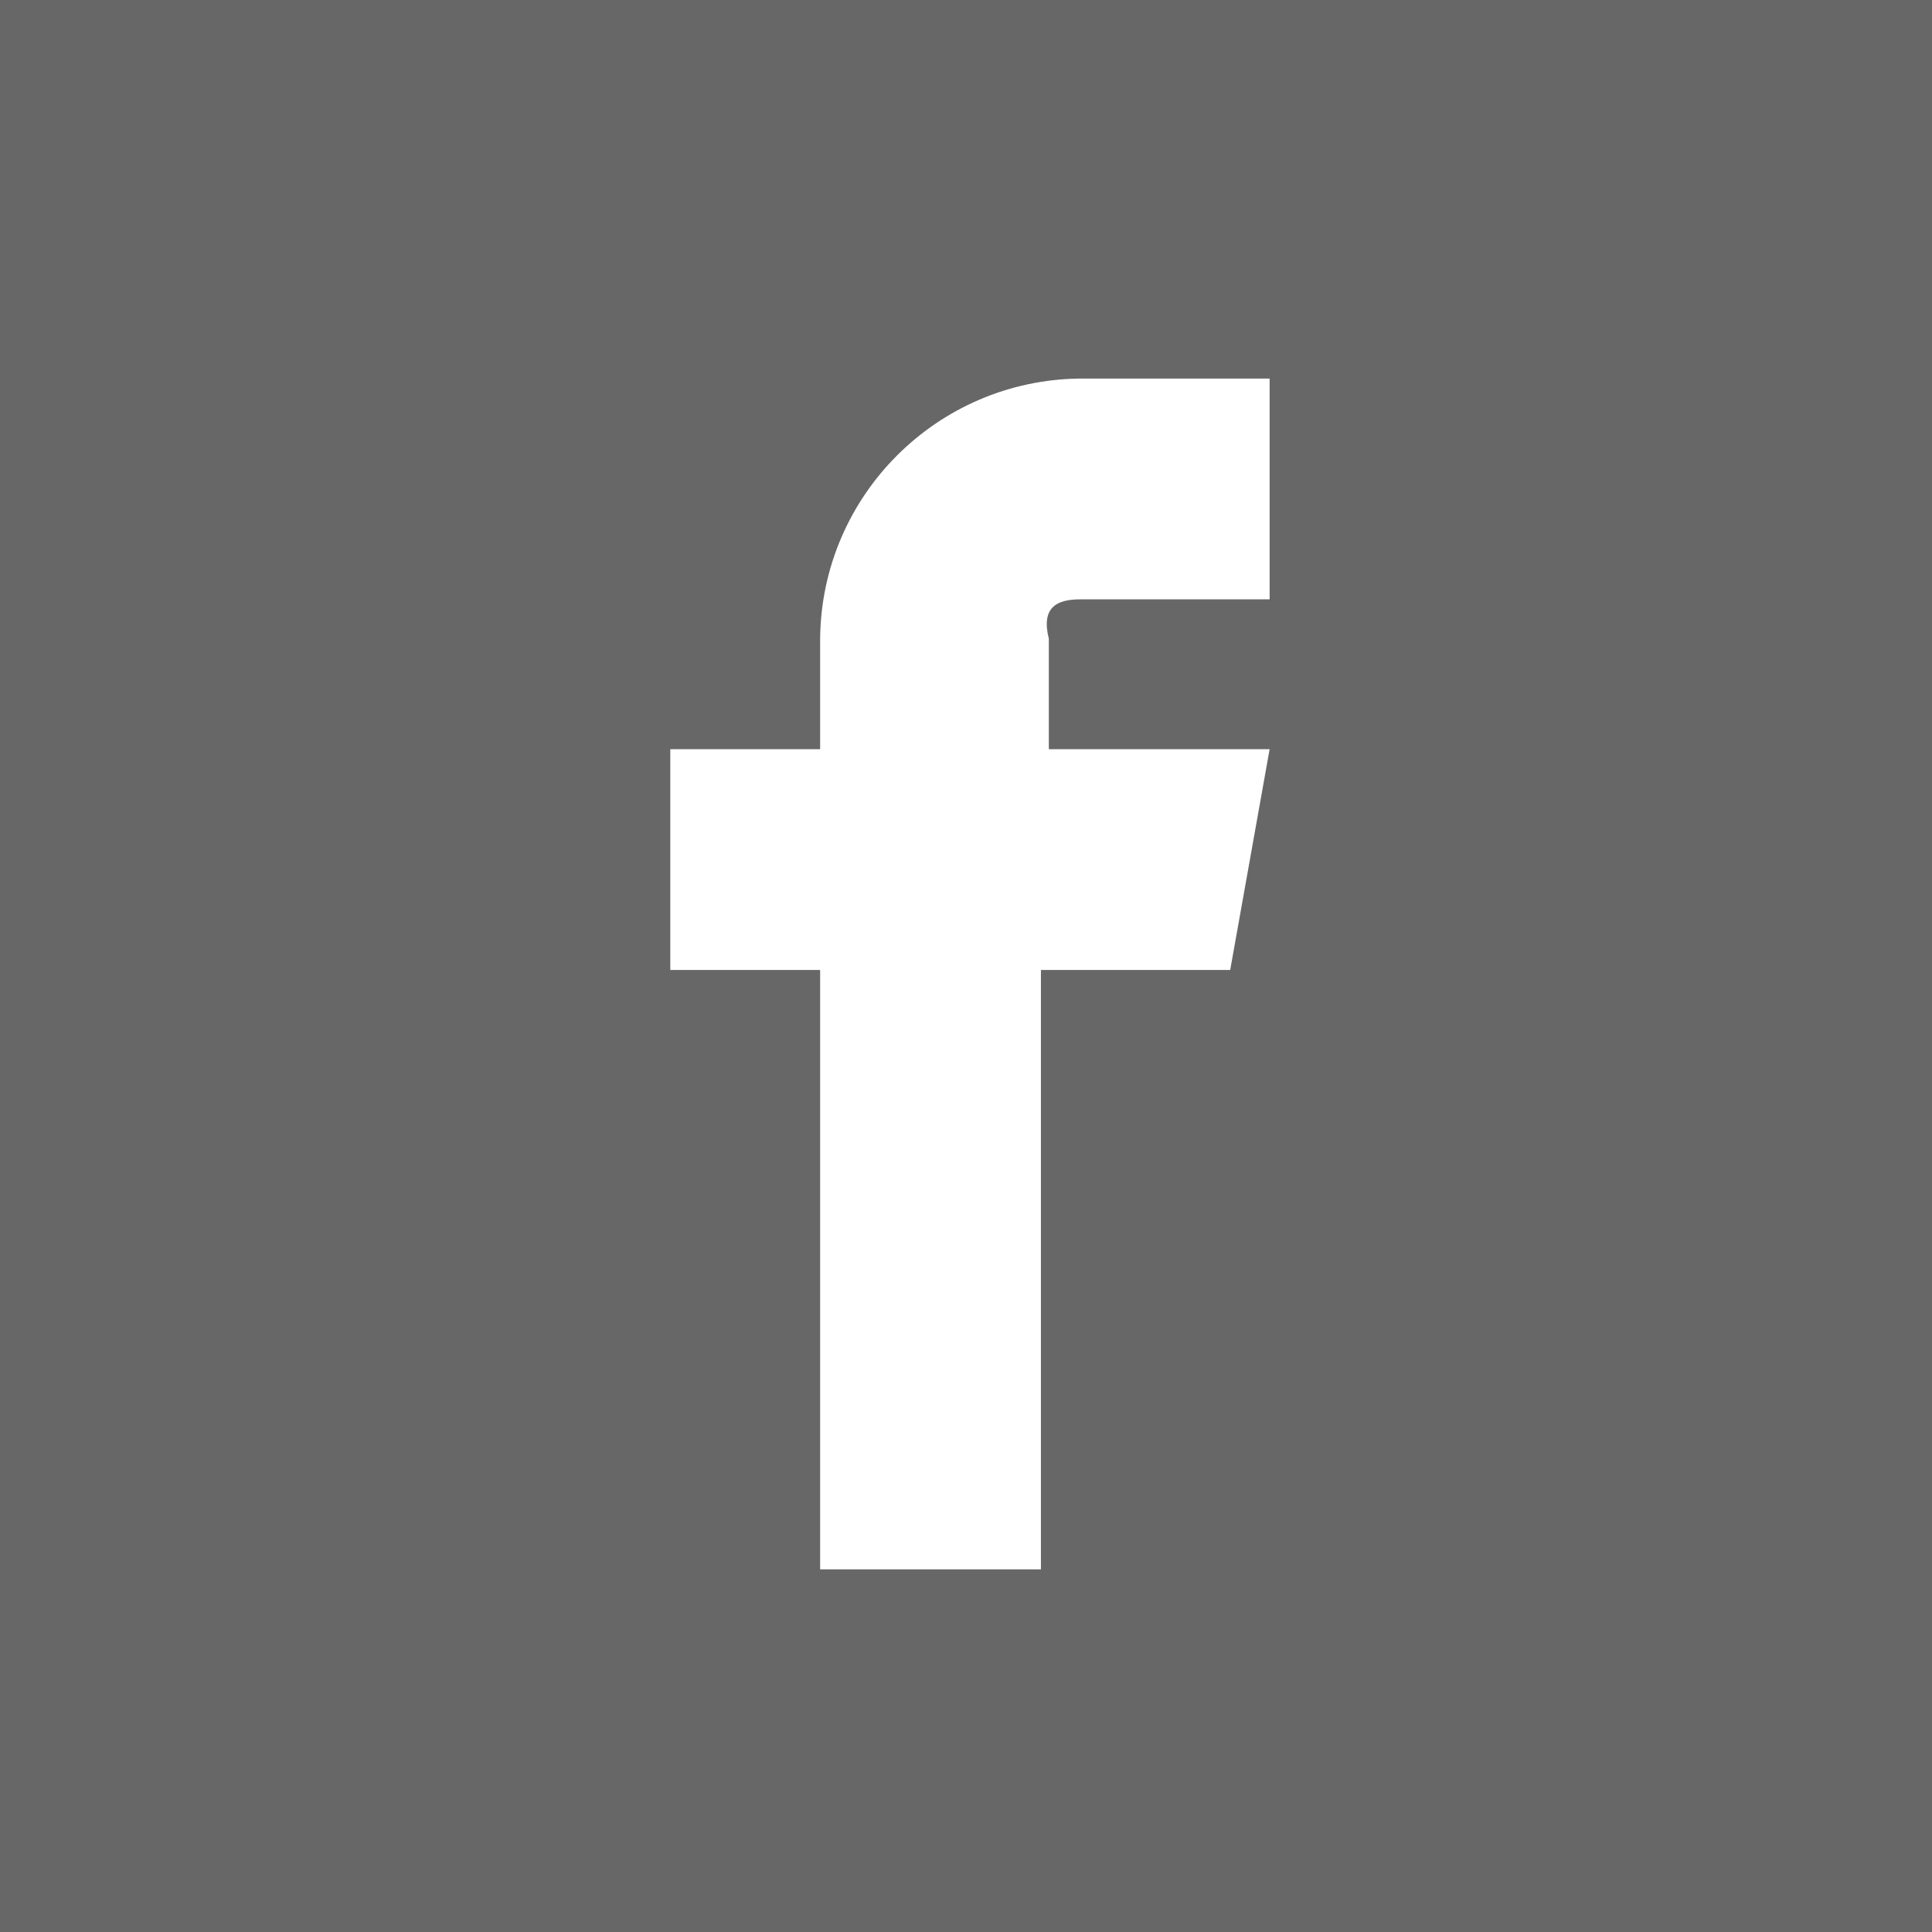 <!-- Generated by IcoMoon.io -->
<svg version="1.1" xmlns="http://www.w3.org/2000/svg" width="32" height="32" viewBox="0 0 32 32">
<title>fb_partage_off</title>
<path fill="#676767" d="M0 0h32v32h-32v-32z"></path>
<path fill="#fff" d="M17.894 9.927h3.135v-3.657h-3.135c-2.372 0.022-4.288 1.939-4.31 4.308v1.831h-2.482v3.657h2.482v9.927h3.657v-9.927h3.135l0.653-3.657h-3.657v-1.829c-0.131-0.522 0.131-0.653 0.522-0.653z"></path>
</svg>
